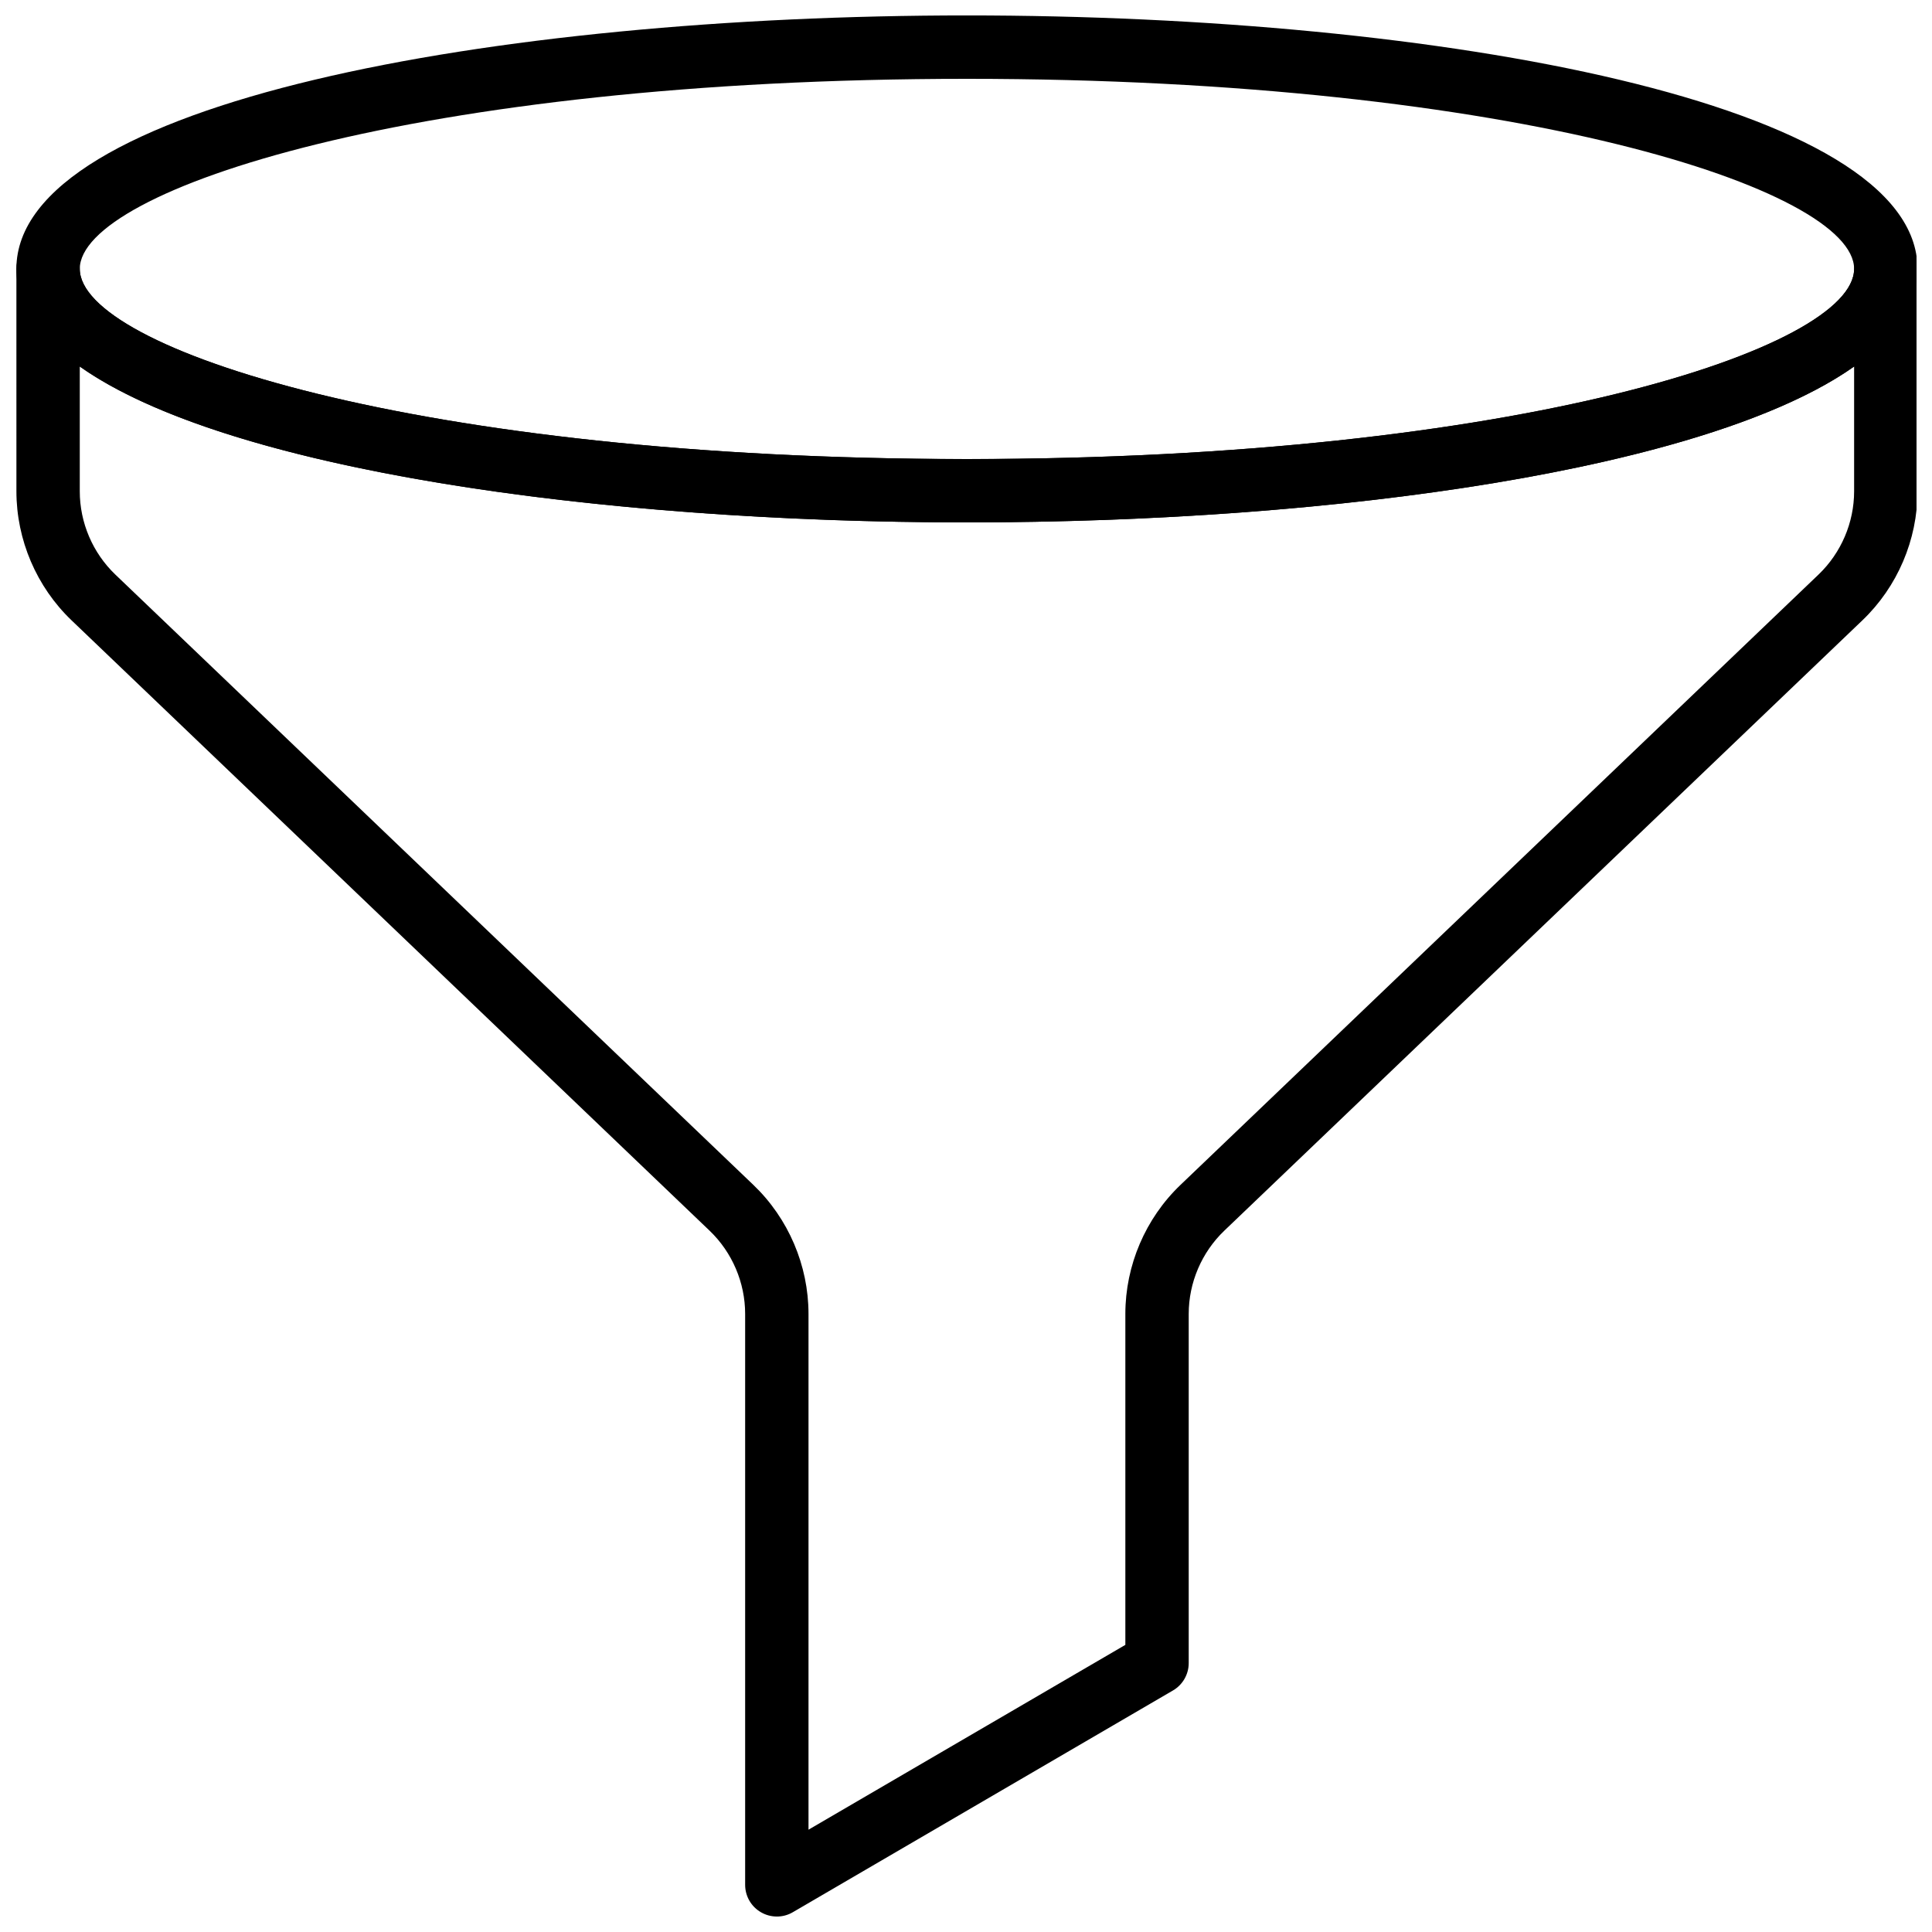 <?xml version="1.0" encoding="UTF-8"?>
<!-- Uploaded to: ICON Repo, www.svgrepo.com, Generator: ICON Repo Mixer Tools -->
<svg width="800px" height="800px" version="1.1" viewBox="144 144 512 512" xmlns="http://www.w3.org/2000/svg">
 <defs>
  <clipPath id="b">
   <path d="m148.09 148.09h503.81v134.91h-503.81z"/>
  </clipPath>
  <clipPath id="a">
   <path d="m148.09 206h503.81v445.9h-503.81z"/>
  </clipPath>
 </defs>
 <g>
  <g clip-path="url(#b)">
   <path d="m400.25 282.44c-125.18 0-251.91-23.074-251.91-67.176s126.73-67.176 251.91-67.176 251.91 23.074 251.91 67.176-126.73 67.176-251.91 67.176zm0-117.55c-145.67 0-235.11 29.348-235.11 50.383 0 21.035 89.441 50.383 235.11 50.383s235.11-29.348 235.11-50.383c0.004-21.035-89.449-50.383-235.11-50.383z"/>
  </g>
  <g clip-path="url(#a)">
   <path d="m349.87 651.9c-1.445 0-2.887-0.371-4.18-1.117-2.613-1.492-4.219-4.273-4.219-7.277v-151.31c0-8.289-3.434-16.324-9.422-22.051l-169.09-161.75c-9.277-8.875-14.609-21.336-14.609-34.184l-0.004-58.945c0-4.637 3.762-8.398 8.398-8.398 4.637 0 8.398 3.762 8.398 8.398 0 21.035 89.441 50.383 235.11 50.383s235.11-29.348 235.11-50.383c0-4.637 3.762-8.398 8.398-8.398 4.637 0 8.398 3.762 8.398 8.398v58.945c0 12.848-5.324 25.309-14.609 34.184l-169.1 161.75c-5.988 5.727-9.43 13.762-9.43 22.051v92.535c0 2.981-1.586 5.75-4.164 7.254l-100.76 58.777c-1.301 0.766-2.762 1.141-4.223 1.141zm-184.73-410.77v33.082c0 8.289 3.434 16.324 9.422 22.051l169.09 161.75c9.277 8.875 14.609 21.336 14.609 34.184v136.69l83.969-48.98v-87.711c0-12.848 5.324-25.309 14.609-34.184l169.09-161.75c5.988-5.727 9.43-13.762 9.43-22.051v-33.082c-38.484 27.215-137.27 41.312-235.11 41.312s-196.64-14.098-235.11-41.312z"/>
  </g>
 </g>
</svg>